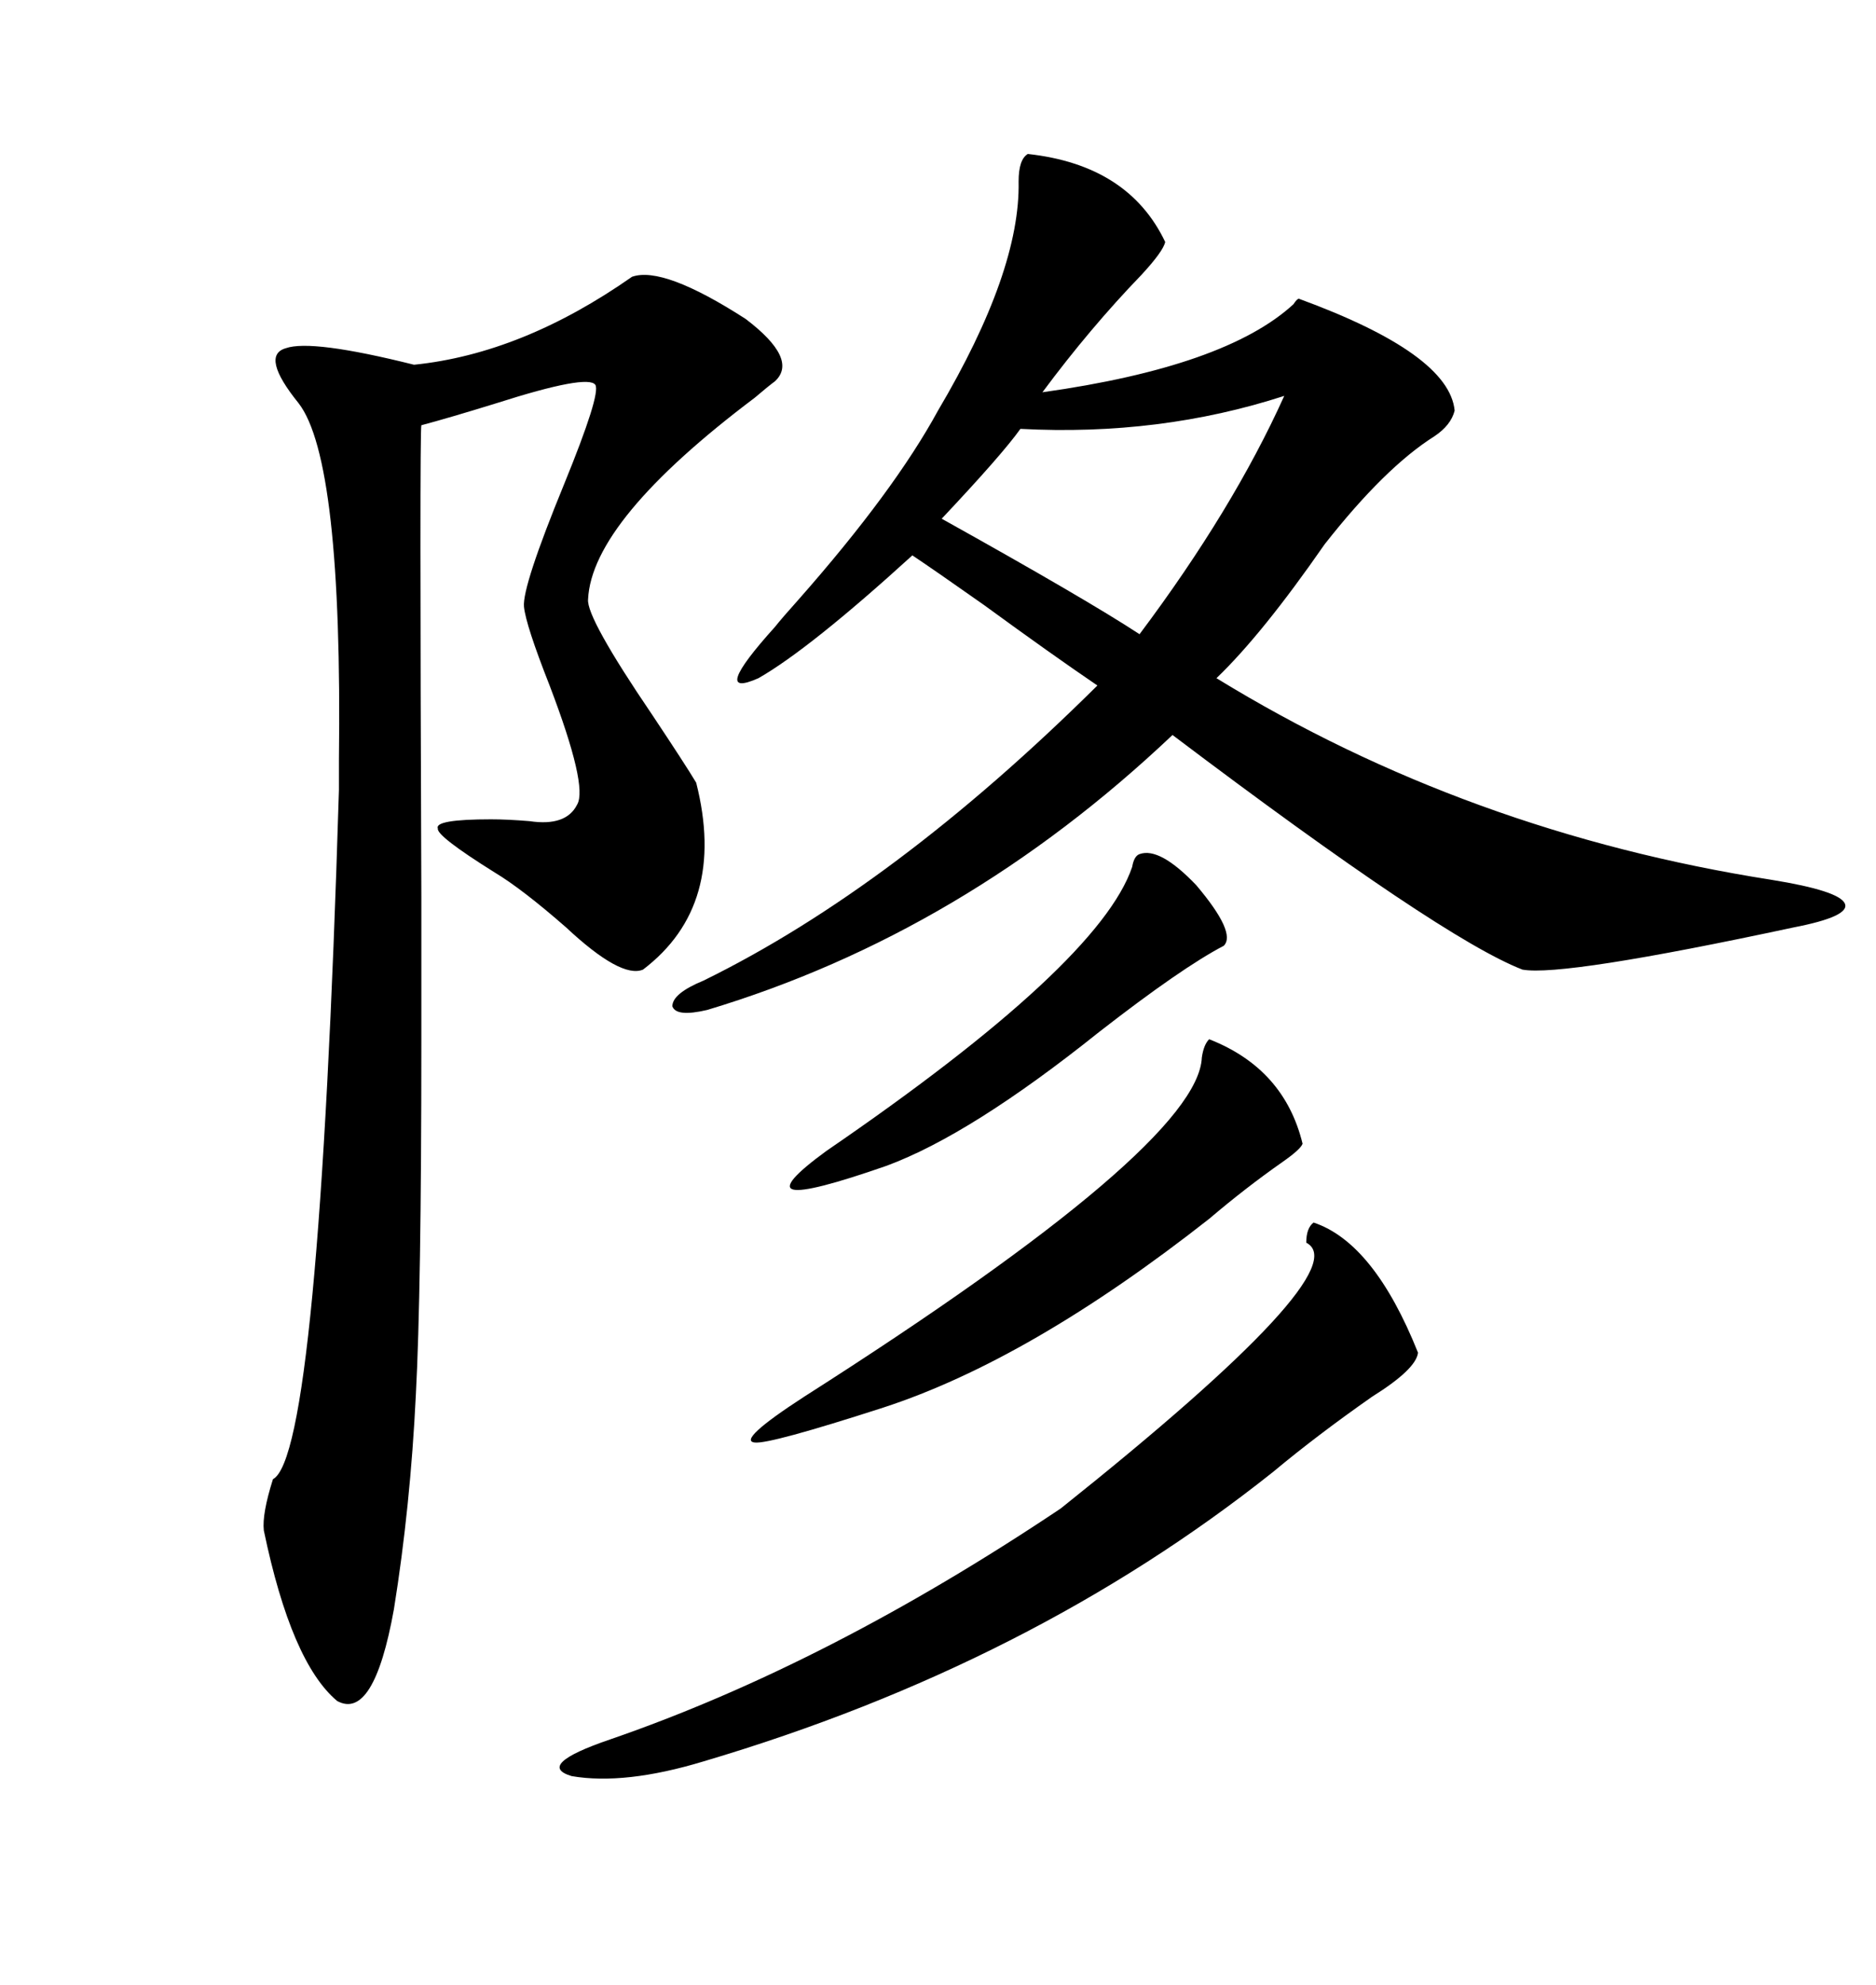 <svg xmlns="http://www.w3.org/2000/svg" xmlns:xlink="http://www.w3.org/1999/xlink" width="300" height="317.285"><path d="M164.36 24.61L164.36 24.61Q180.47 26.37 186.33 38.67L186.33 38.67Q186.04 40.14 182.52 43.95L182.52 43.95Q174.32 52.44 166.70 62.70L166.70 62.70Q196.00 58.59 206.84 48.63L206.84 48.63Q207.42 47.75 207.71 47.75L207.71 47.75Q231.74 56.54 232.62 65.63L232.62 65.63Q232.03 67.97 229.39 69.73L229.39 69.73Q221.48 74.71 211.82 87.01L211.82 87.01Q201.86 101.37 194.53 108.40L194.53 108.40Q234.67 133.01 283.30 140.63L283.30 140.63Q294.14 142.38 295.02 144.43L295.02 144.43Q295.90 146.48 286.82 148.24L286.82 148.24Q249.90 156.15 243.46 154.98L243.46 154.98Q230.57 150 187.50 117.48L187.50 117.48Q154.10 149.12 113.09 161.43L113.09 161.43Q108.11 162.60 107.52 160.84L107.52 160.84Q107.52 158.79 112.50 156.74L112.50 156.74Q142.97 141.80 175.49 109.57L175.49 109.57Q168.16 104.59 157.32 96.68L157.32 96.68Q149.41 91.11 145.90 88.77L145.90 88.77Q129.49 103.71 121.29 108.40L121.29 108.40Q113.38 111.91 123.93 100.20L123.93 100.20Q125.10 98.73 127.73 95.80L127.73 95.80Q142.97 78.52 150 65.63L150 65.63Q163.18 43.36 162.89 29.00L162.89 29.00Q162.89 25.49 164.36 24.61ZM101.07 44.24L101.07 44.24Q106.05 42.48 119.24 50.98L119.24 50.98Q127.73 57.42 123.93 60.94L123.93 60.94Q122.75 61.82 120.70 63.57L120.70 63.57Q94.63 83.20 94.04 95.80L94.04 95.80Q93.75 98.73 104.30 114.26L104.30 114.26Q109.57 122.17 111.33 125.10L111.33 125.10Q116.31 144.73 102.83 154.98L102.83 154.98Q99.32 156.45 90.53 148.24L90.53 148.24Q83.50 142.09 79.10 139.45L79.10 139.45Q69.73 133.59 70.02 132.42L70.02 132.42Q69.43 130.96 78.52 130.96L78.52 130.96Q81.15 130.96 84.67 131.25L84.67 131.25Q90.53 132.13 92.29 128.61L92.29 128.61Q94.04 125.68 87.89 109.57L87.89 109.57Q84.08 99.90 83.79 96.97L83.79 96.97Q83.50 93.75 90.23 77.34L90.23 77.34Q96.09 62.99 95.21 61.52L95.21 61.52Q94.04 59.77 79.39 64.45L79.39 64.45Q71.78 66.80 67.38 67.97L67.38 67.97Q67.09 69.14 67.38 143.26L67.38 143.26Q67.38 162.60 67.38 166.70L67.38 166.70Q67.38 206.54 66.50 222.95L66.50 222.95Q65.63 240.82 62.99 257.23L62.99 257.23Q59.77 275.10 53.91 271.88L53.91 271.88Q46.58 265.72 42.19 244.63L42.19 244.63Q41.89 241.99 43.65 236.43L43.65 236.43Q50.98 232.62 54.20 126.27L54.20 126.27Q54.20 124.80 54.20 121.58L54.20 121.58Q54.79 73.54 47.75 64.45L47.75 64.45Q41.60 56.84 45.70 55.66L45.70 55.66Q49.80 54.20 66.21 58.30L66.21 58.30Q83.50 56.54 101.07 44.24ZM210.06 195.41L210.06 195.41Q219.73 198.63 226.76 216.21L226.76 216.21Q226.46 218.85 219.43 223.24L219.43 223.24Q210.64 229.39 203.61 235.25L203.61 235.25Q164.94 266.02 112.50 281.54L112.50 281.54Q99.90 285.35 91.41 283.89L91.41 283.89Q85.55 282.13 97.56 278.03L97.56 278.03Q132.42 266.02 169.63 241.11L169.63 241.11Q217.38 203.03 208.89 198.63L208.89 198.63Q208.89 196.29 210.06 195.41ZM193.36 166.11L193.36 166.11Q205.37 170.80 208.30 182.81L208.30 182.81Q208.01 183.69 205.08 185.74L205.08 185.74Q199.22 189.84 193.36 194.82L193.36 194.82Q164.65 217.38 141.21 225L141.21 225Q123.05 230.86 120.70 230.57L120.70 230.57Q117.77 230.27 128.61 223.24L128.61 223.24Q191.60 183.11 192.19 169.04L192.19 169.04Q192.48 166.99 193.36 166.11ZM205.37 63.28L205.37 63.28Q185.45 69.73 163.18 68.55L163.18 68.55Q160.25 72.66 150.59 82.91L150.59 82.91Q173.73 95.80 182.23 101.37L182.23 101.37Q197.17 81.45 205.37 63.28ZM182.23 136.52L182.23 136.52Q185.45 135.35 191.31 141.50L191.31 141.50Q197.75 149.12 195.70 151.17L195.70 151.17Q188.96 154.69 175.78 164.94L175.78 164.94Q155.27 181.35 141.80 186.33L141.80 186.33Q129.20 190.72 126.86 190.14L126.86 190.14Q124.51 189.55 132.13 183.98L132.13 183.98Q175.78 154.10 181.05 138.57L181.05 138.57Q181.35 136.82 182.23 136.52Z"/></svg>